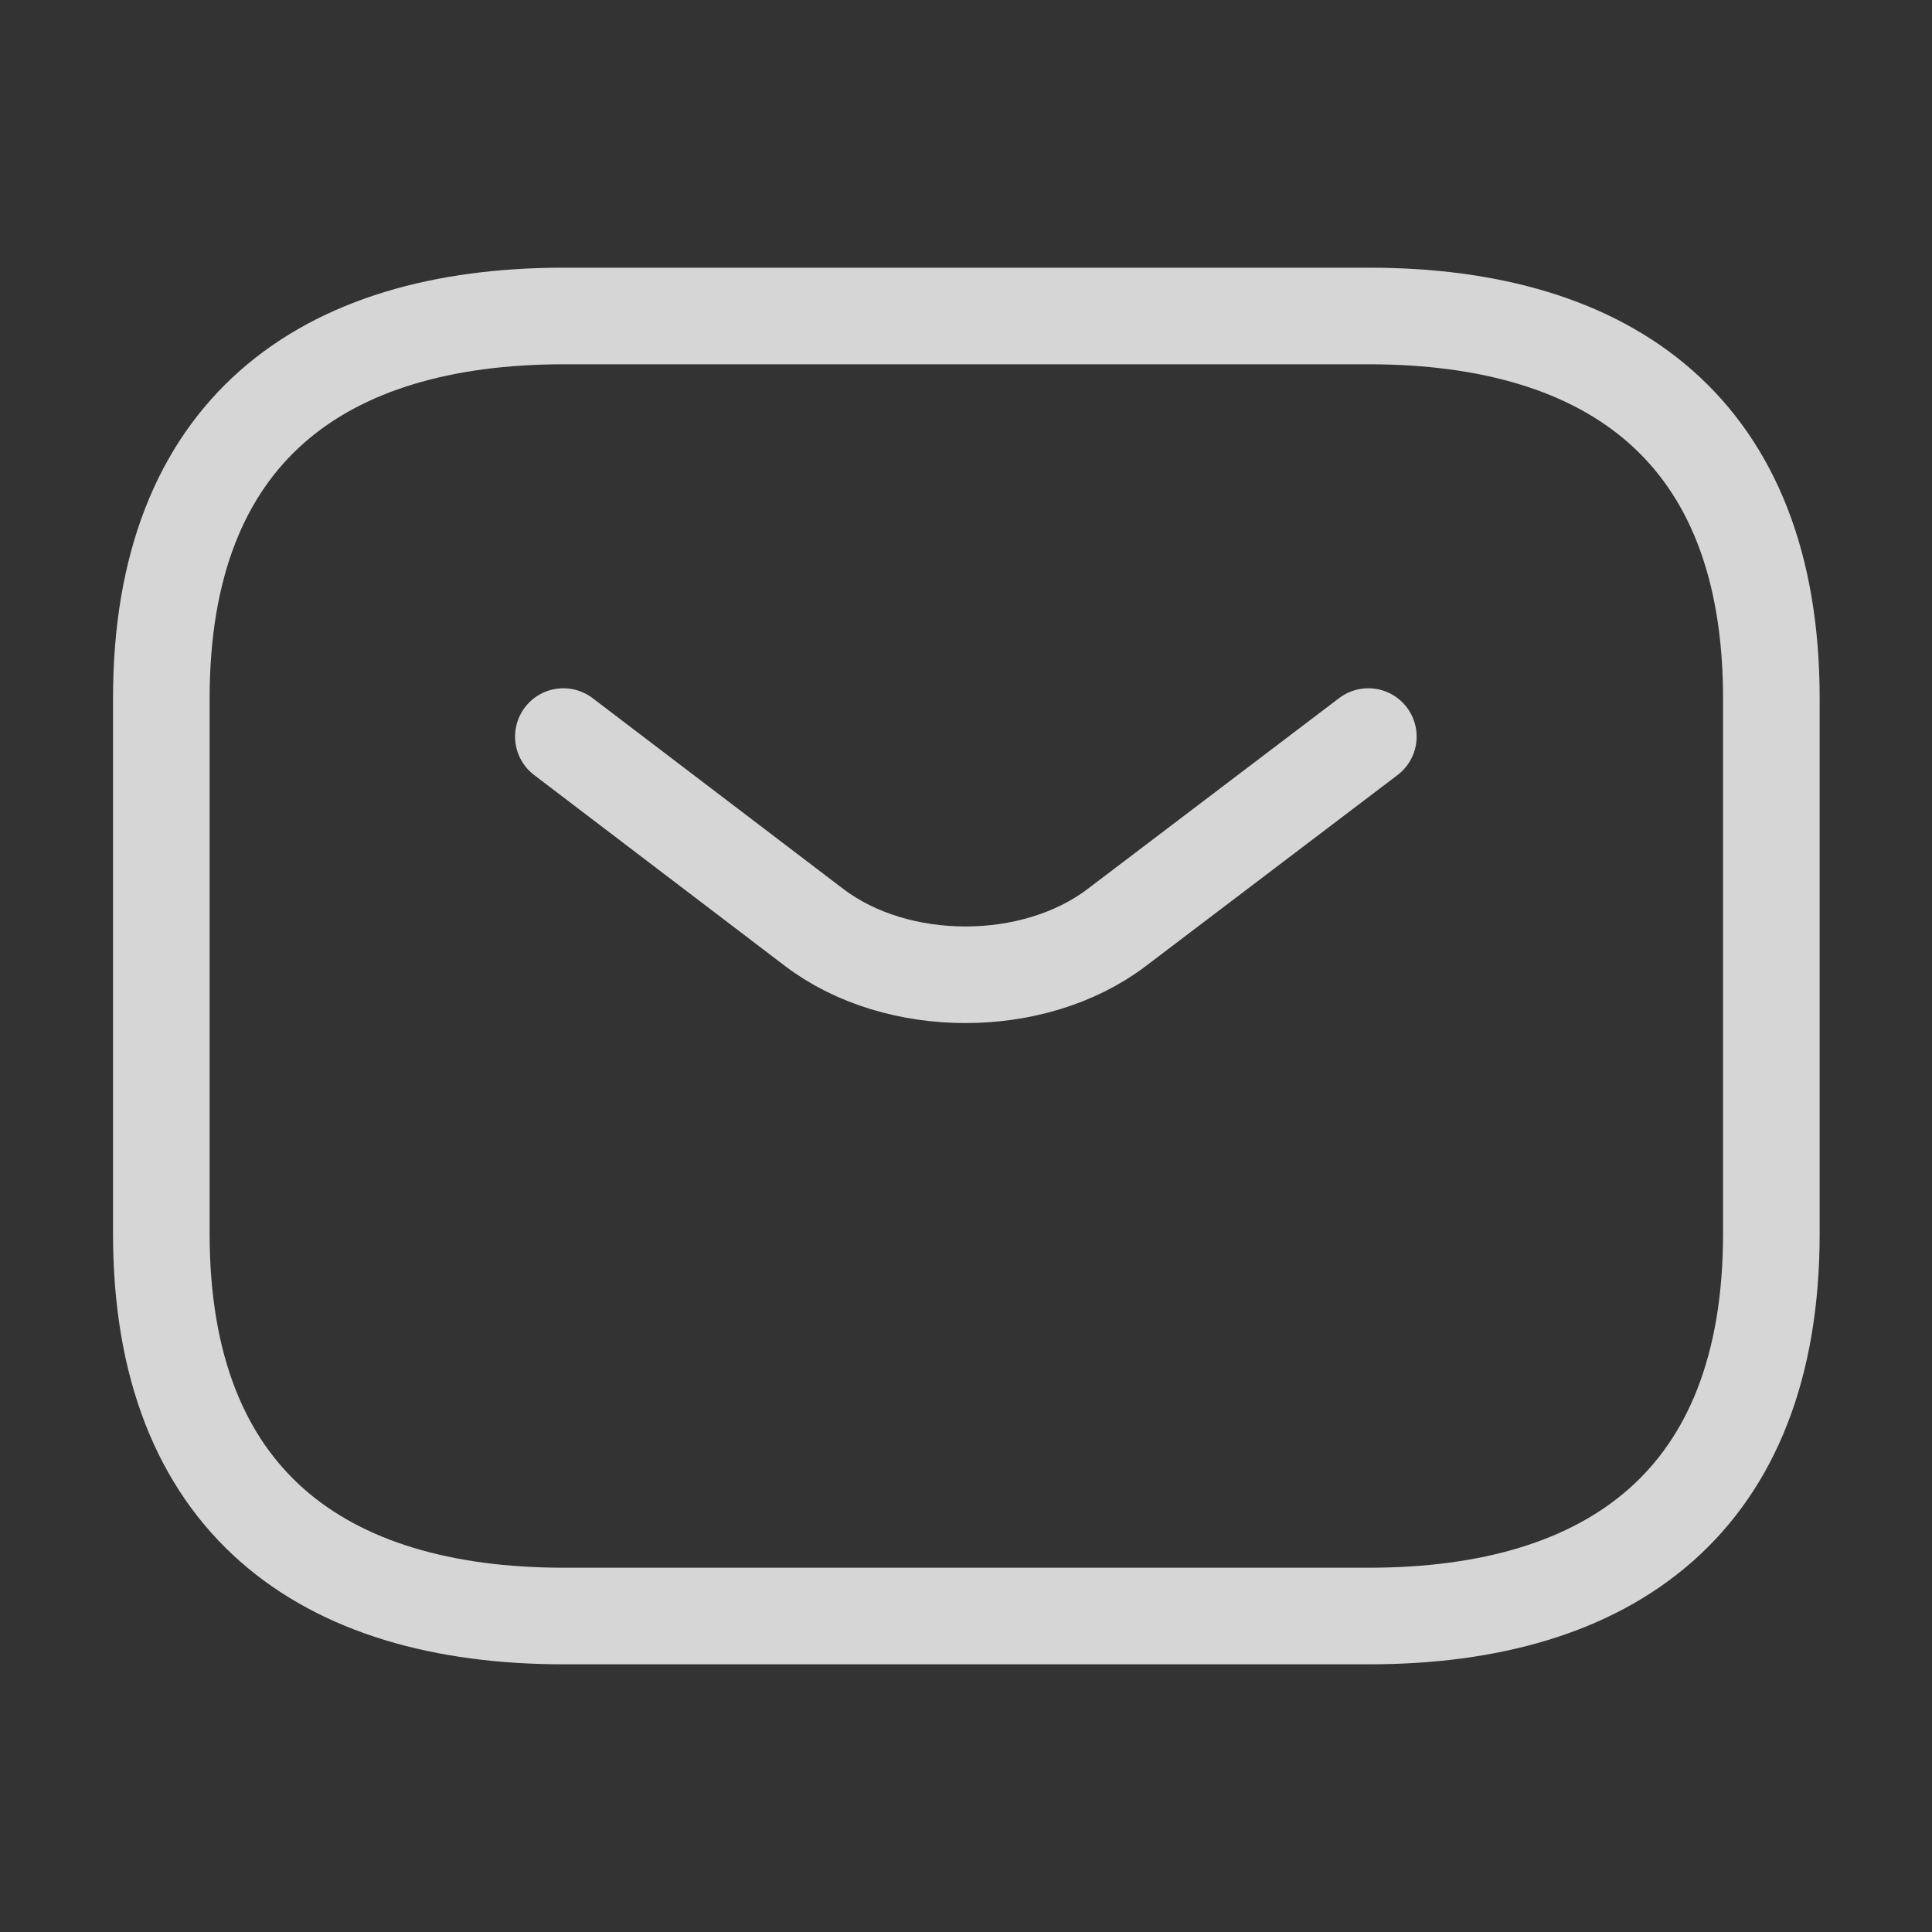 <svg width="20" height="20" viewBox="0 0 20 20" fill="none" xmlns="http://www.w3.org/2000/svg">
<rect x="0" y="0" width="20" height="20" fill="#333333" stroke="none"/>
<path d="M14.17 16.729H5.837C3.337 16.729 1.67 15.541 1.67 12.771V7.229C1.67 4.458 3.337 3.271 5.837 3.271H14.17C16.67 3.271 18.337 4.458 18.337 7.229V12.771C18.337 15.541 16.67 16.729 14.17 16.729Z" stroke="white" stroke-opacity="0.8" stroke-miterlimit="10" stroke-linecap="round" stroke-linejoin="round"/>
<path d="M14.165 7.625L11.557 9.604C10.699 10.253 9.29 10.253 8.432 9.604L5.832 7.625" stroke="white" stroke-opacity="0.8" stroke-miterlimit="10" stroke-linecap="round" stroke-linejoin="round"/>
</svg>
